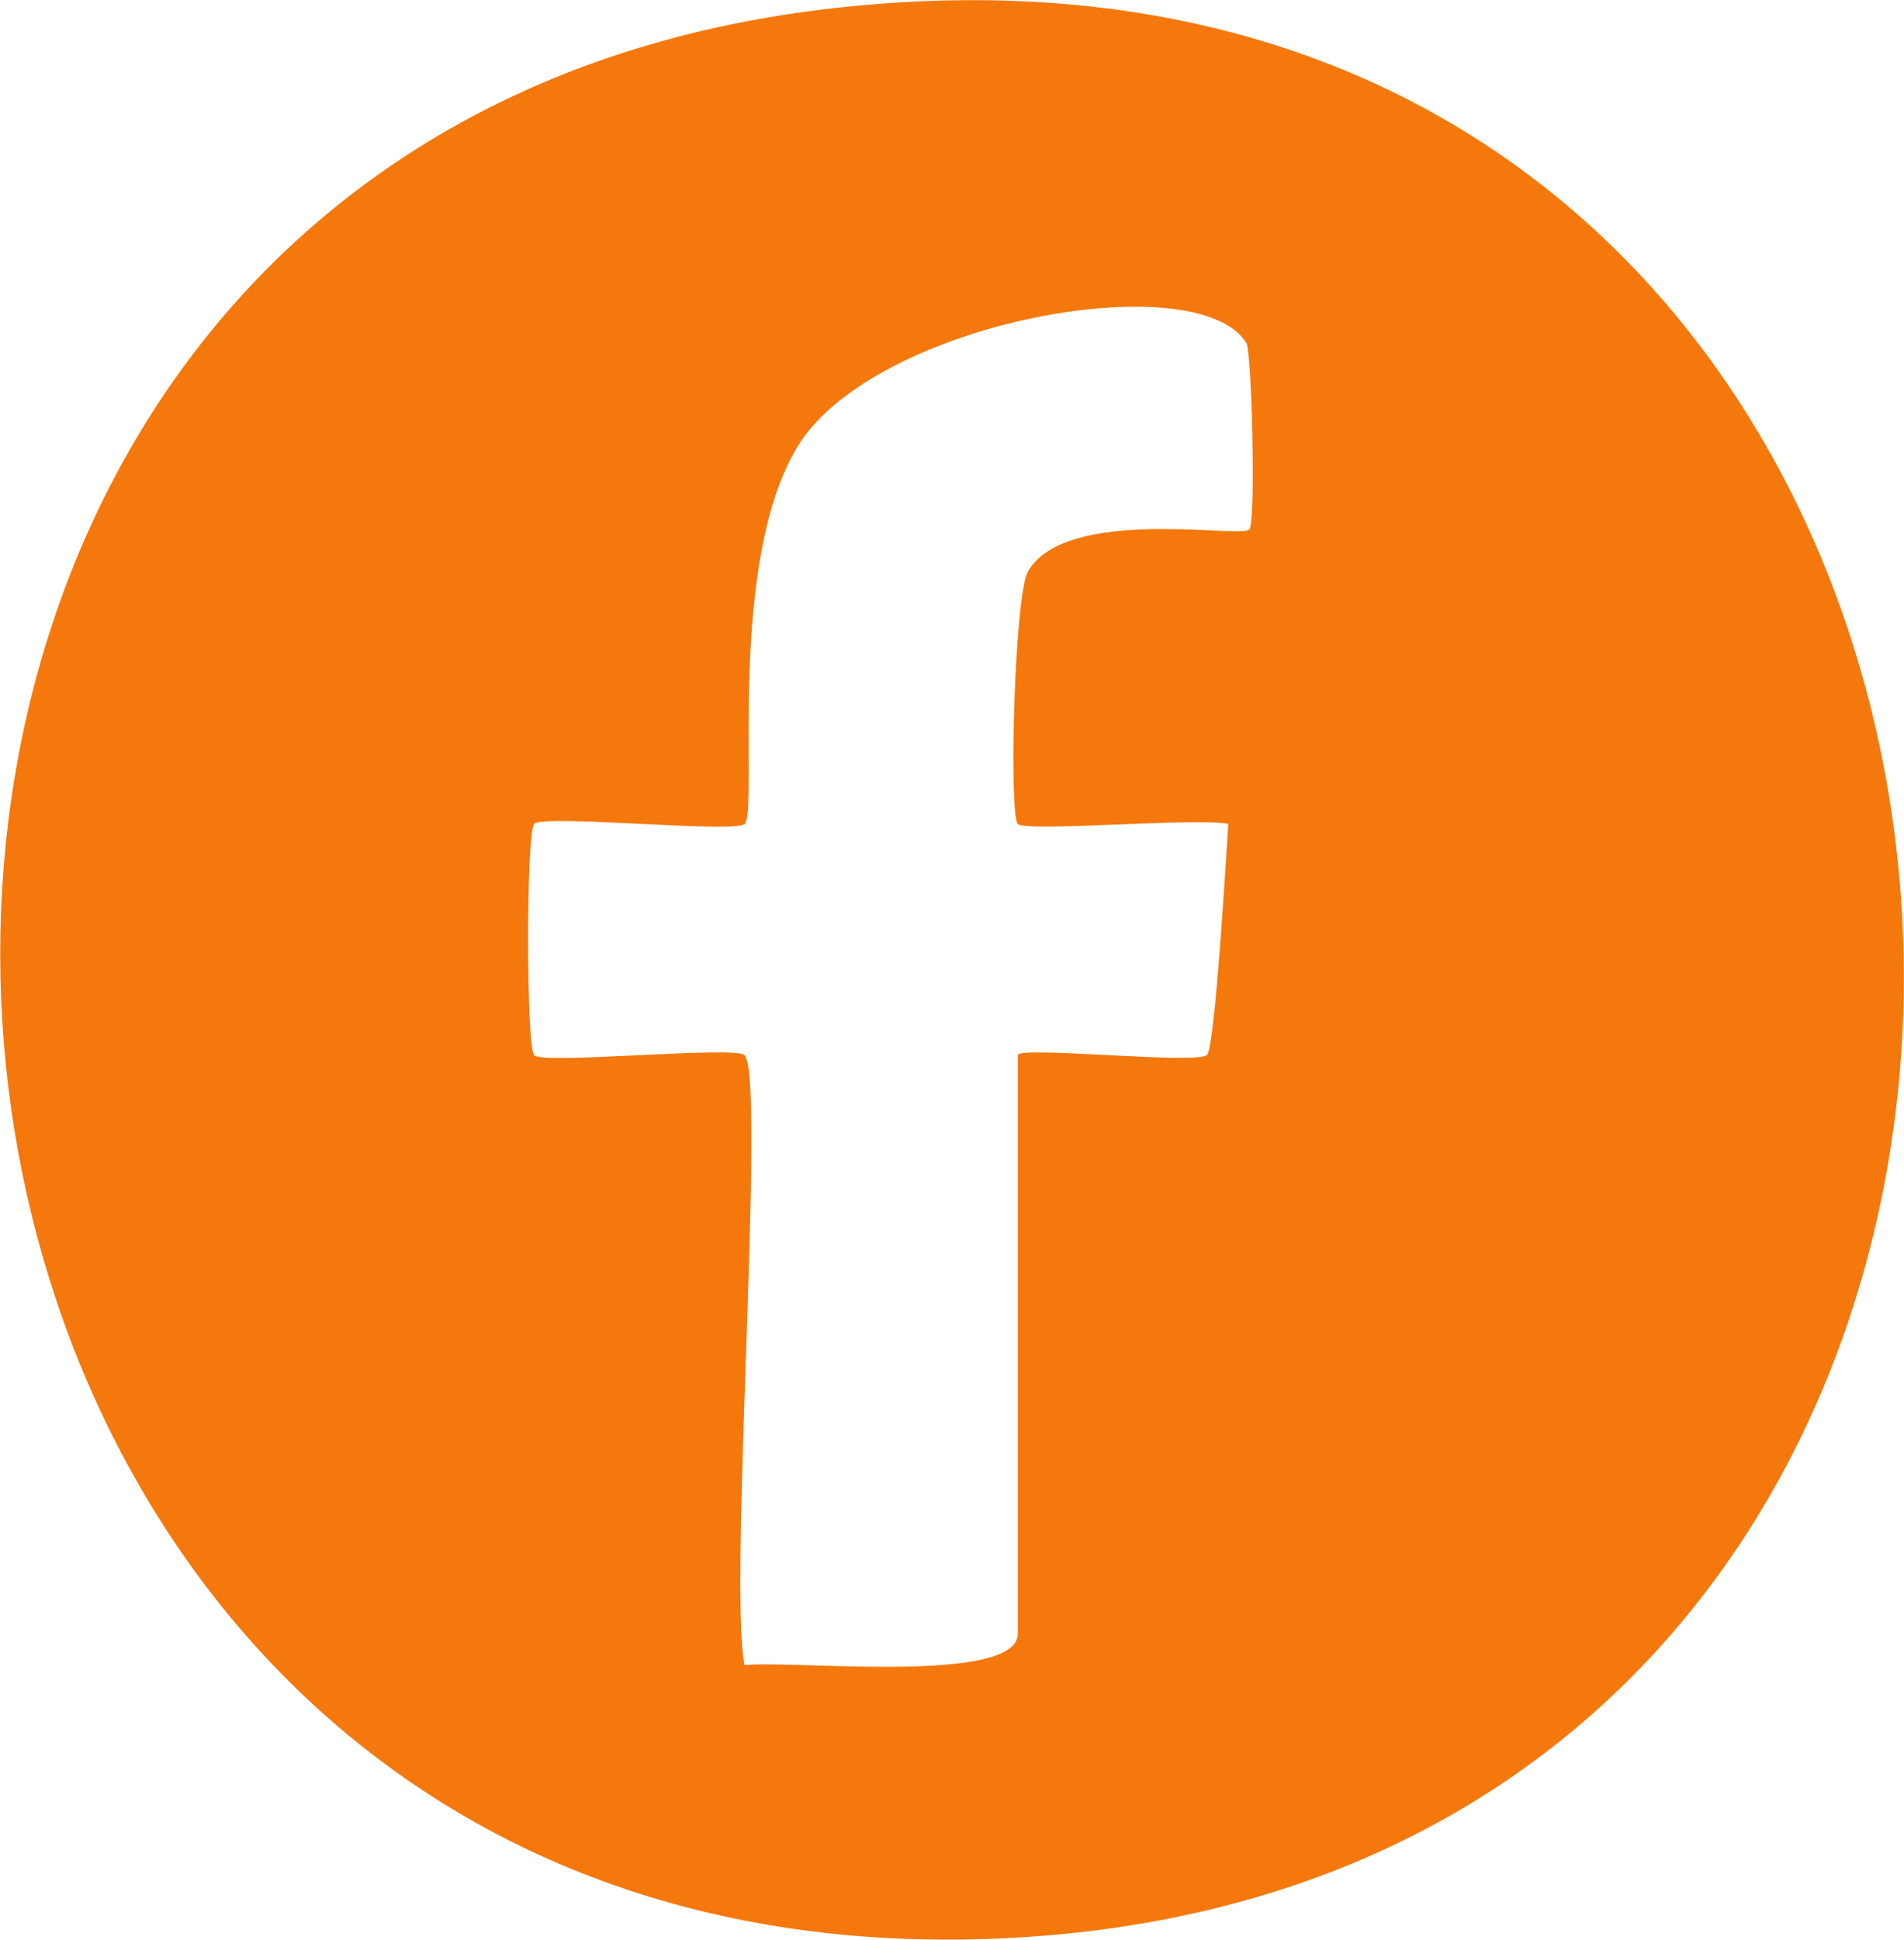 <svg
   version="1.1"
   id="svg1"
   width="41.693"
   height="42.459"
   viewBox="0 0 41.693 42.459"
   xmlns="http://www.w3.org/2000/svg">
  <g
     id="layer-MC0"
     transform="translate(-20246.474,-3834.167)">
    <path
       id="path1245"
       d="m 0,0 c -0.152,-0.149 -2.998,0.39 -3.633,-0.684 -0.228,-0.387 -0.318,-4.003 -0.169,-4.151 0.134,-0.135 2.873,0.104 3.457,0.003 -0.035,-0.549 -0.218,-3.657 -0.349,-3.795 -0.155,-0.162 -3.108,0.152 -3.108,-0.004 v -9.497 c 0,-0.846 -3.709,-0.432 -4.49,-0.518 -0.266,1.316 0.356,9.66 0,10.015 -0.152,0.156 -3.298,-0.155 -3.454,-0.003 -0.134,0.135 -0.134,3.668 0,3.802 0.156,0.159 3.299,-0.159 3.457,-0.003 0.225,0.224 -0.307,4.279 0.874,6.206 1.254,2.038 6.552,2.994 7.367,1.692 C 0.042,2.915 0.111,0.107 0,0 m -6.987,8.541 c -19.575,-2.359 -17.236,-32.326 2.653,-31.684 21.509,0.698 19.481,34.35 -2.653,31.684"
       style="display:inline;fill:#f5780d;fill-opacity:1;fill-rule:nonzero;stroke:none"
       transform="matrix(1.333,0,0,-1.333,20273.83,3845.756)"
       clip-path="url(#clipPath1246)" />
  </g>
</svg>

